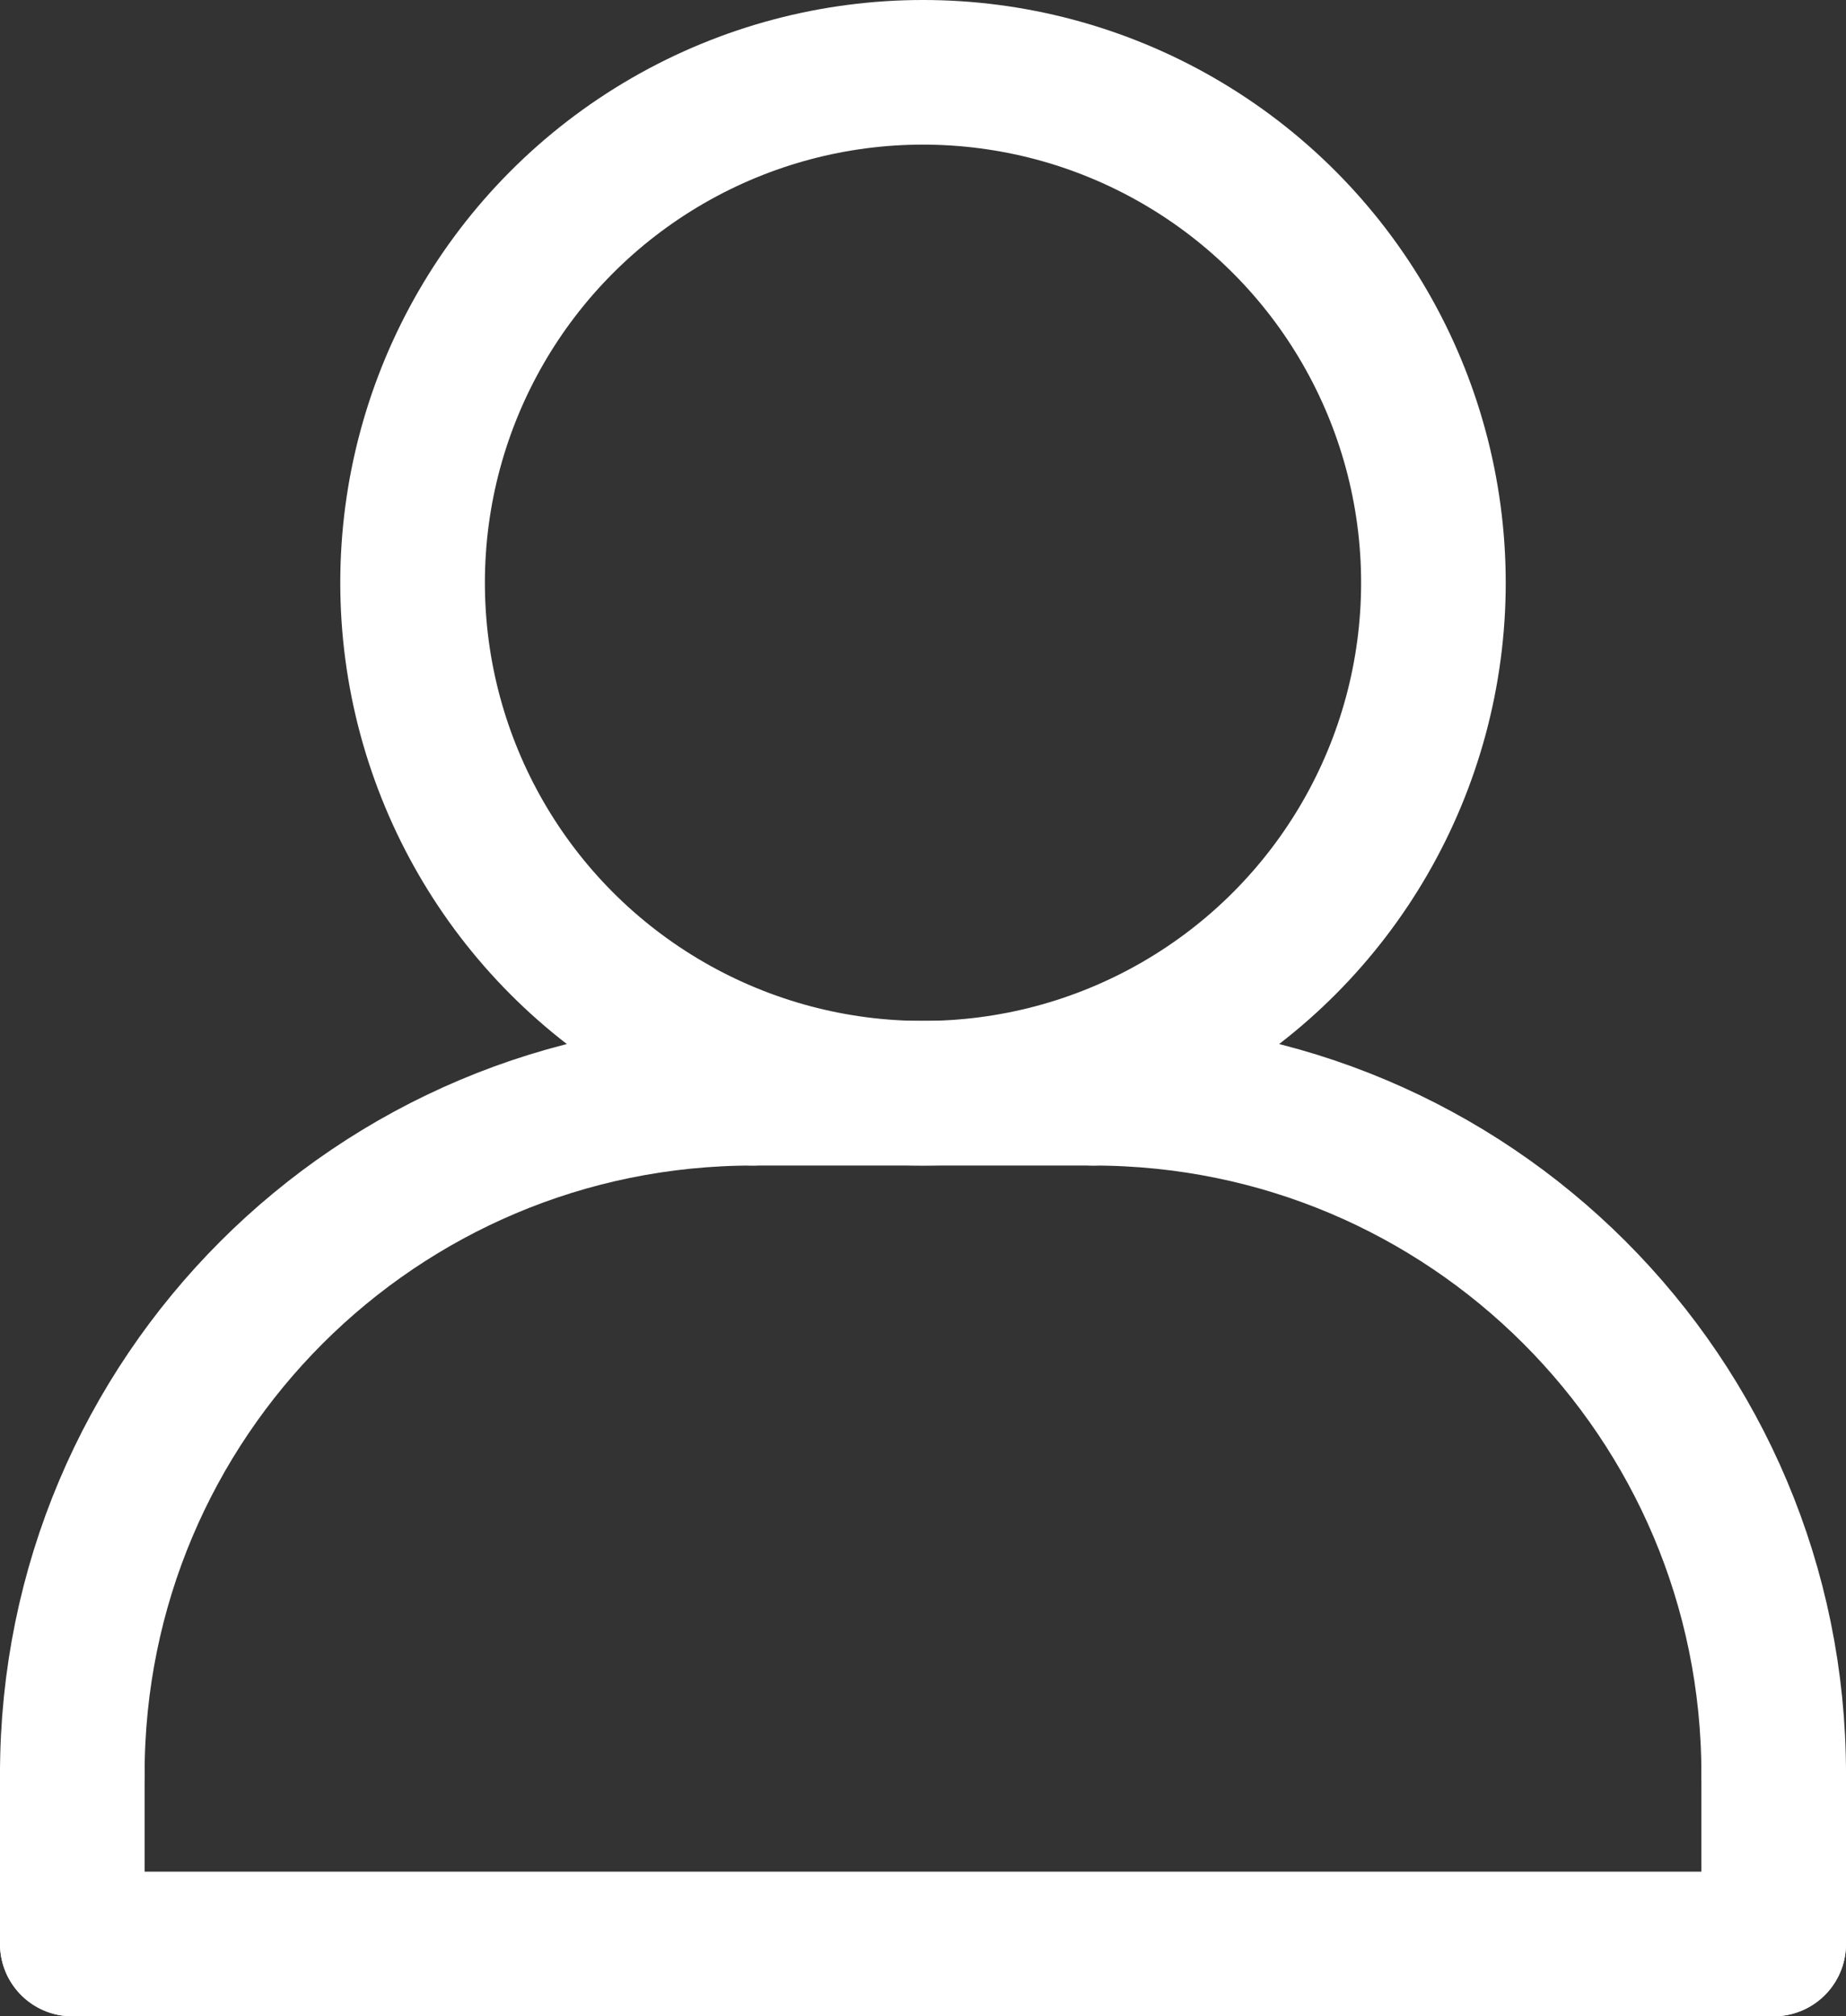 <?xml version="1.0" encoding="UTF-8"?>
<svg xmlns="http://www.w3.org/2000/svg" id="_Ñëîé_1" data-name="Ñëîé_1" viewBox="0 0 108.5 118.5">
  <rect x="0" y="0" width="108.5" height="118.5" fill="#333333" stroke="none"/>
  <defs>
    <style>
      .cls-1 {
        fill: none;
        stroke: #fff;
        stroke-linecap: round;
        stroke-linejoin: round;
        stroke-width: 8.5px;
      }
    </style>
  </defs>
  <circle class="cls-1" cx="54.25" cy="34.25" r="30"></circle>
  <line class="cls-1" x1="64.25" y1="64.25" x2="44.25" y2="64.25"></line>
  <line class="cls-1" x1="4.25" y1="104.25" x2="4.25" y2="114.25"></line>
  <line class="cls-1" x1="104.25" y1="104.25" x2="104.25" y2="114.25"></line>
  <path class="cls-1" d="M4.25,104.25c0-22.11,17.89-40,40-40"></path>
  <path class="cls-1" d="M104.25,104.25c0-22.11-17.89-40-40-40"></path>
  <line class="cls-1" x1="4.25" y1="114.25" x2="104.25" y2="114.25"></line>
</svg>
